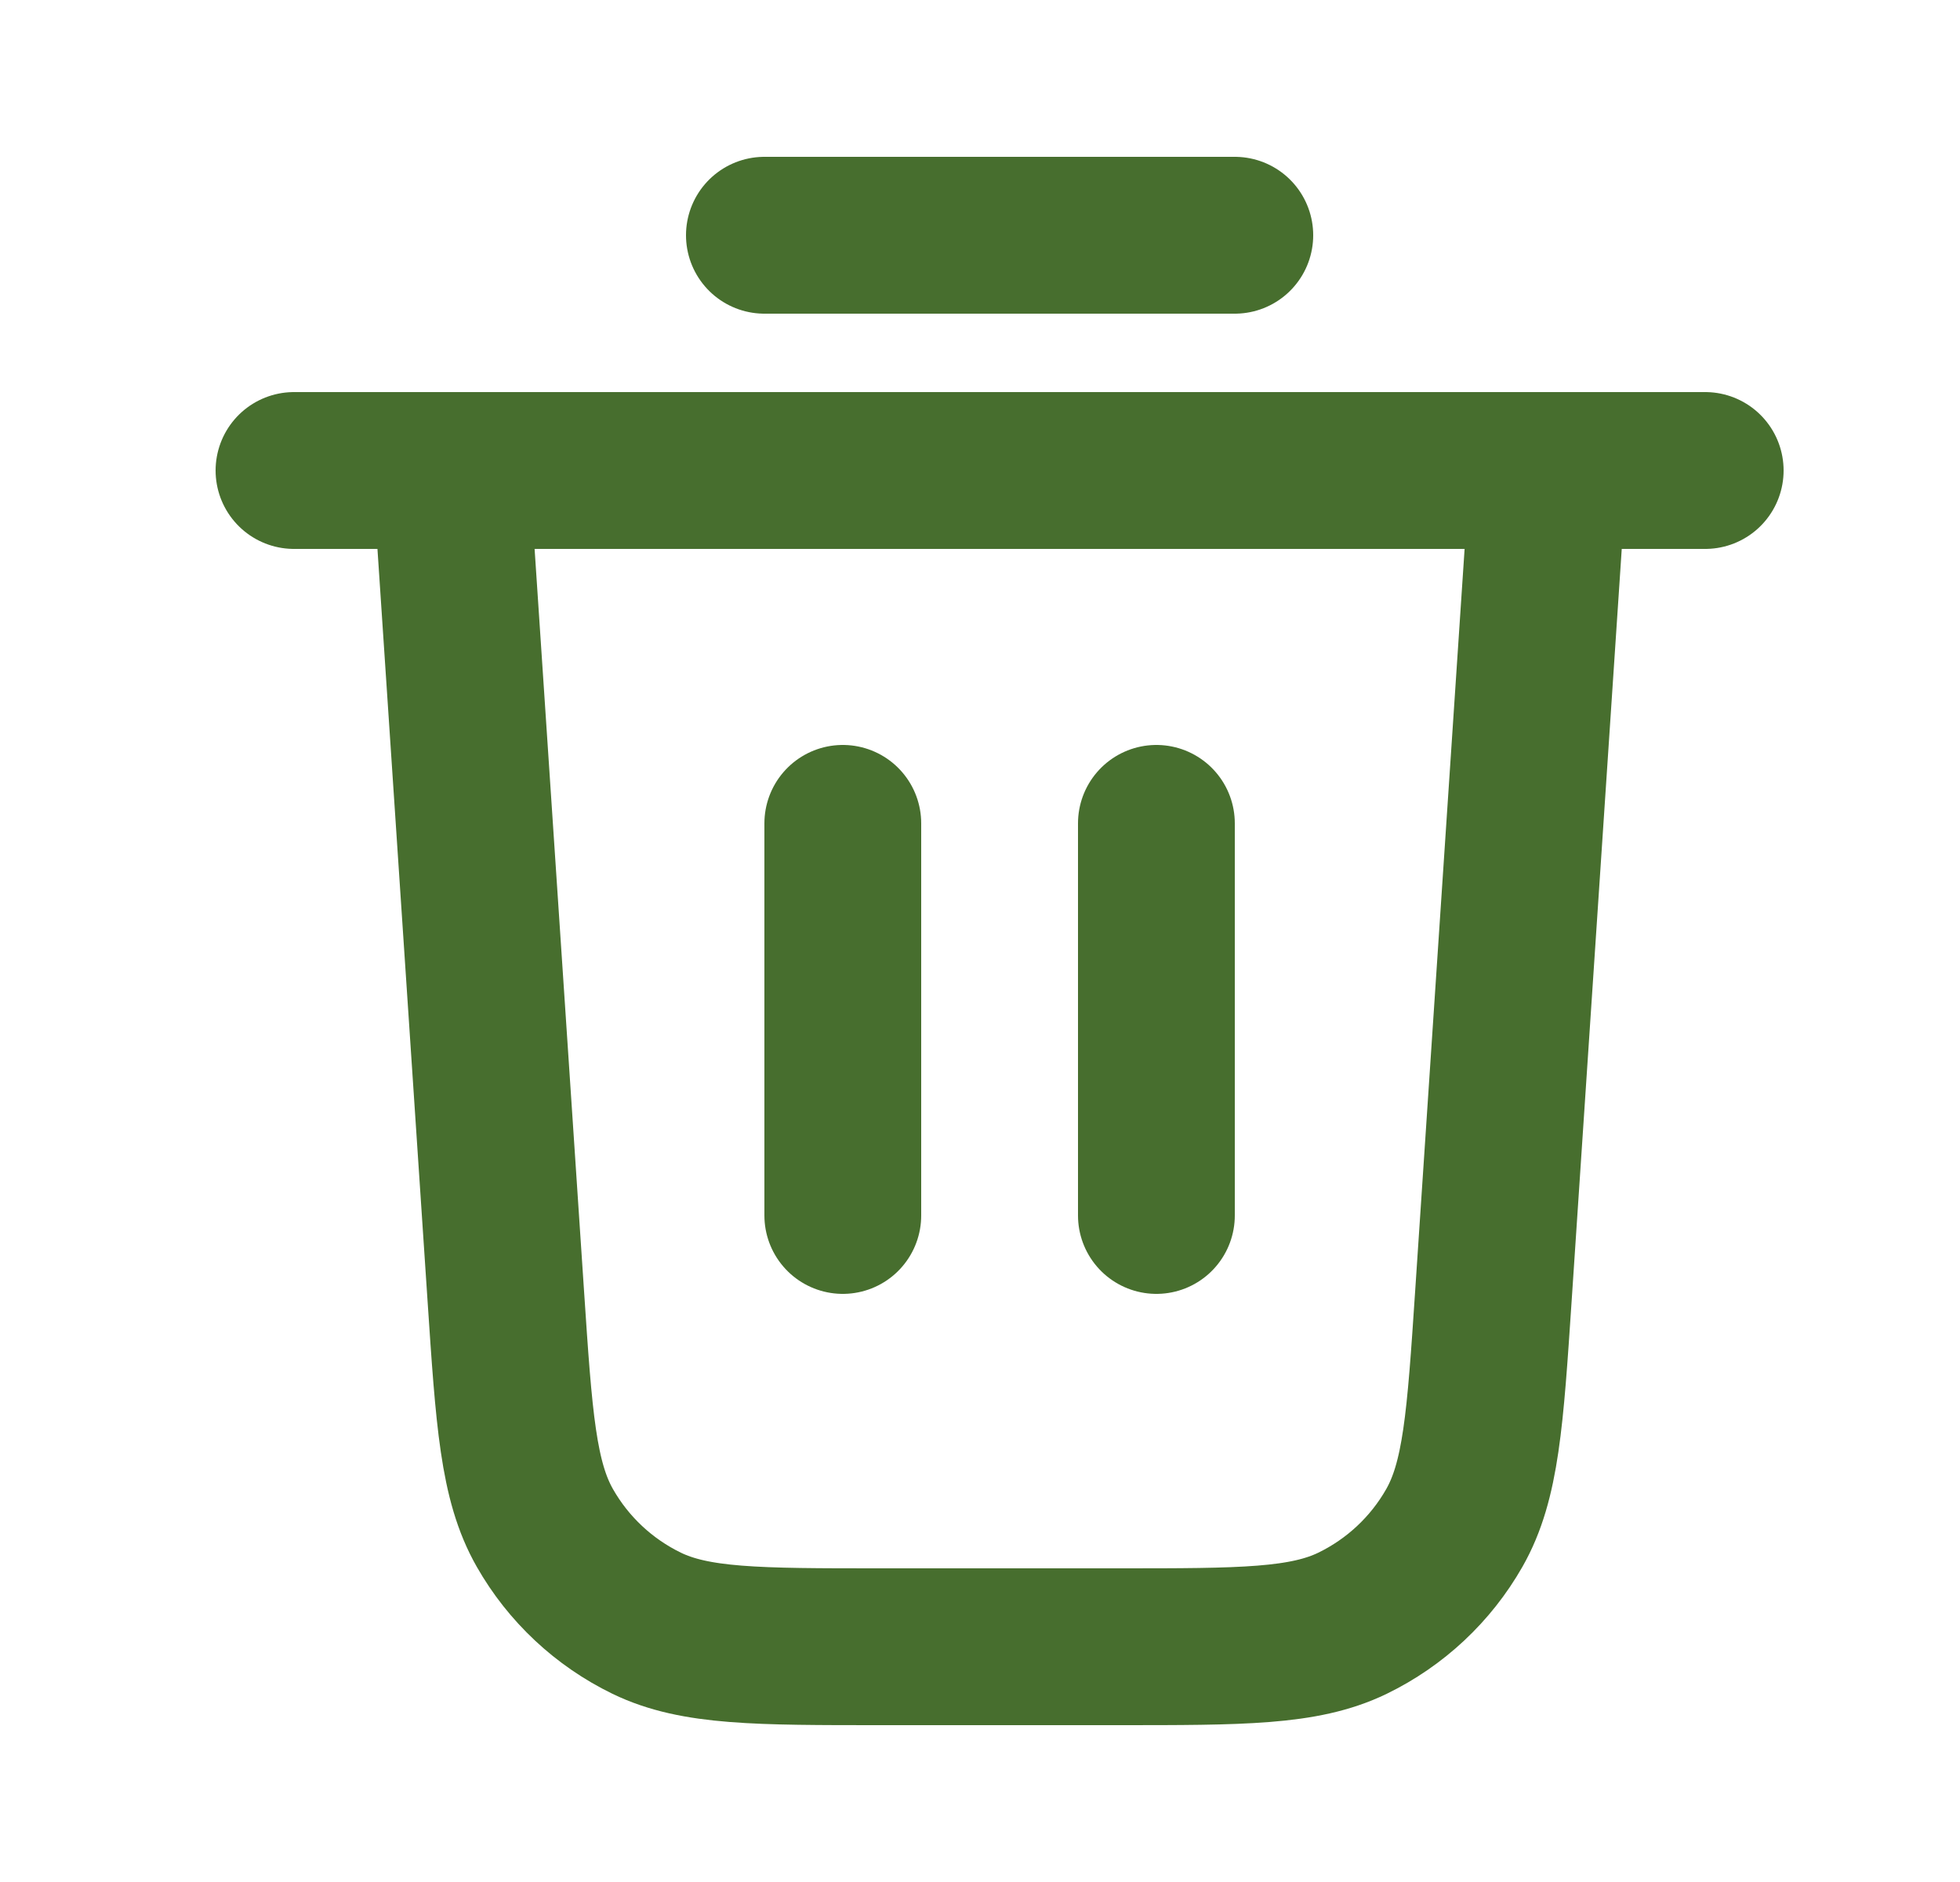 <svg xmlns="http://www.w3.org/2000/svg" width="25" height="24" viewBox="0 0 25 24" fill="none"><path d="M9.75 3H15.75M3.75 6H21.75M19.75 6L19.049 16.519C18.944 18.098 18.891 18.887 18.55 19.485C18.25 20.012 17.797 20.435 17.252 20.7C16.632 21 15.841 21 14.259 21H11.241C9.659 21 8.868 21 8.248 20.7C7.703 20.435 7.25 20.012 6.95 19.485C6.609 18.887 6.556 18.098 6.451 16.519L5.75 6M10.75 10.5V15.5M14.75 10.5V15.5" stroke="#476E2E" stroke-width="2" stroke-linecap="round" stroke-linejoin="round"></path></svg>